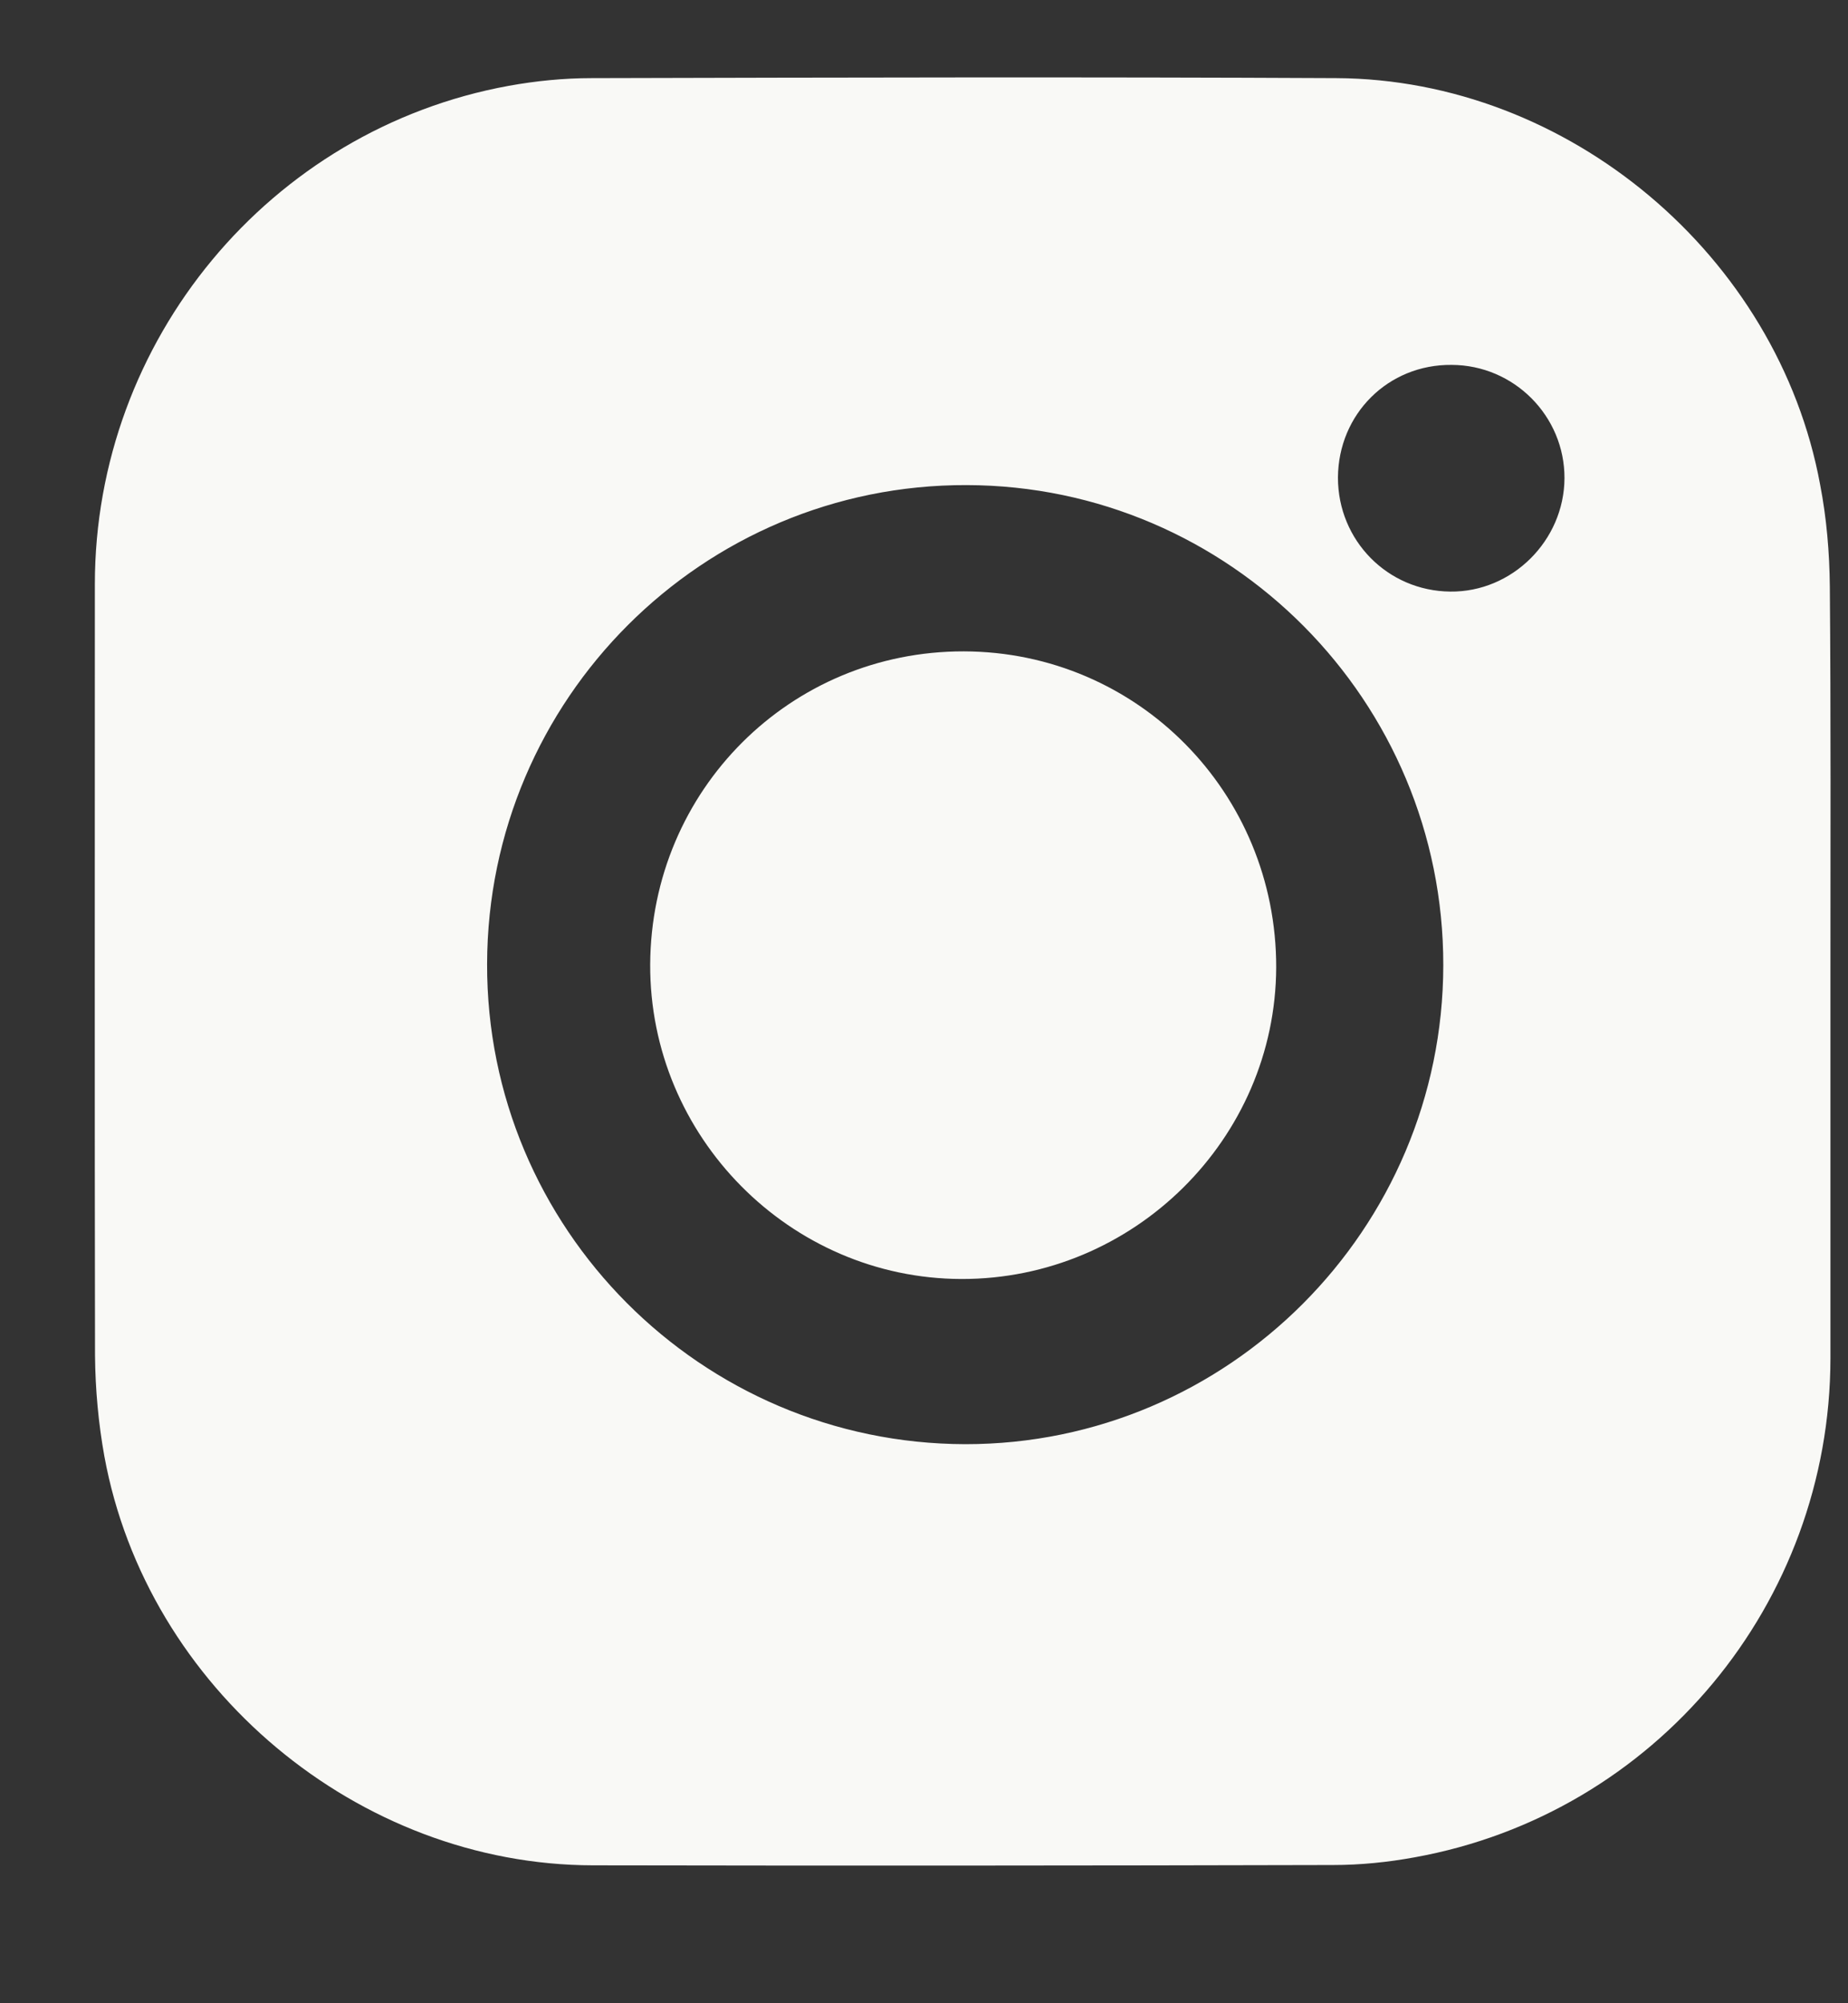 <svg width="12" height="13" viewBox="0 0 12 13" fill="none" xmlns="http://www.w3.org/2000/svg">
<rect x="0" y="0" width="12" height="13" fill="#333333" stroke="none"/>
<path d="M8.287 6.278C8.283 7.39 7.363 8.302 6.243 8.3C5.129 8.297 4.217 7.376 4.222 6.258C4.228 5.127 5.132 4.225 6.259 4.227C7.386 4.23 8.289 5.144 8.287 6.278Z" fill="#F9F9F6"/>
<path d="M11.882 3.807C11.88 3.586 11.861 3.362 11.819 3.145C11.545 1.659 10.184 0.514 8.677 0.507C7.065 0.499 5.453 0.503 3.842 0.507C3.661 0.507 3.48 0.525 3.303 0.557C1.751 0.84 0.616 2.21 0.616 3.791C0.616 5.46 0.614 7.129 0.617 8.797C0.619 9.016 0.639 9.237 0.678 9.452C0.954 10.956 2.326 12.103 3.851 12.105C5.453 12.108 7.054 12.107 8.656 12.103C8.833 12.103 9.012 12.085 9.186 12.053C10.75 11.771 11.884 10.405 11.886 8.815V6.307C11.886 5.474 11.889 4.639 11.882 3.807ZM6.268 9.372C4.551 9.368 3.158 7.97 3.163 6.255C3.167 4.537 4.562 3.143 6.277 3.148C7.986 3.152 9.374 4.548 9.372 6.264C9.37 7.977 7.977 9.373 6.268 9.372ZM9.426 2.368C9.831 2.369 10.16 2.7 10.159 3.103C10.157 3.509 9.818 3.844 9.417 3.839C9.01 3.835 8.688 3.507 8.688 3.1C8.69 2.687 9.014 2.364 9.426 2.368Z" fill="#F9F9F6"/>
</svg>

